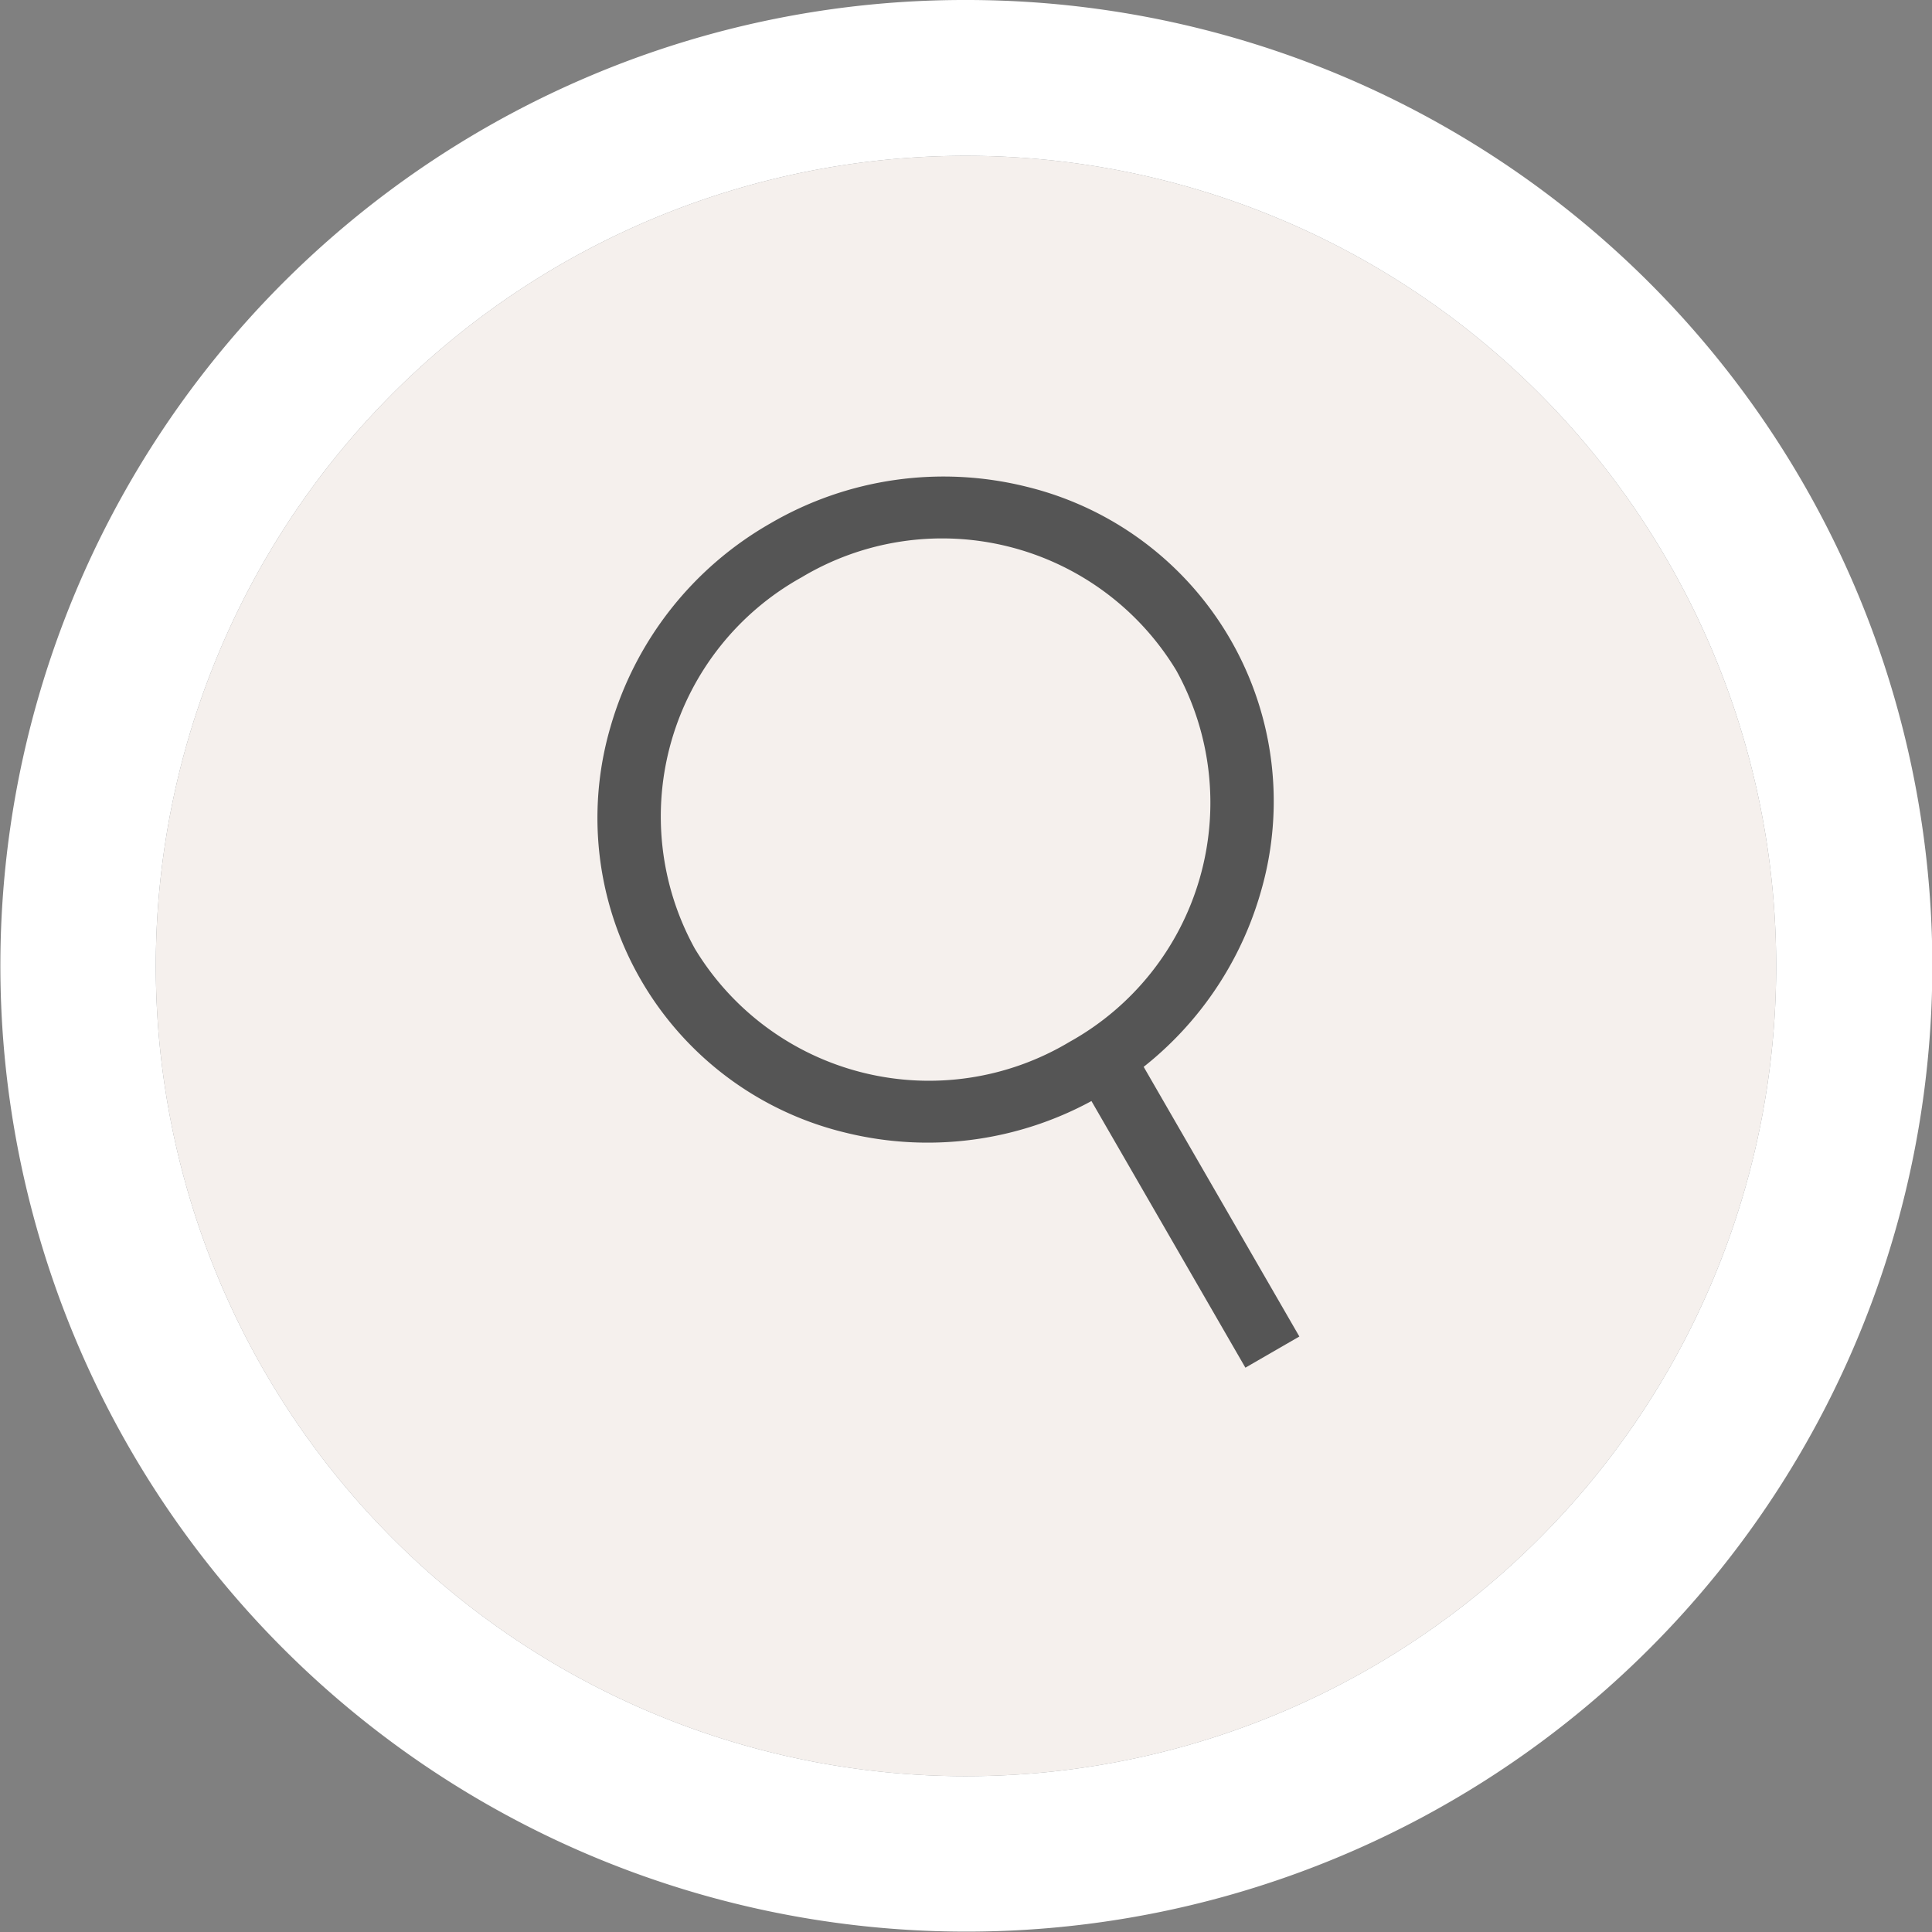 <svg xmlns="http://www.w3.org/2000/svg" xmlns:xlink="http://www.w3.org/1999/xlink" width="62" height="62" viewBox="0 0 62 62"><rect x="0" y="0" width="62" height="62" fill="#808080" stroke="none"/><defs><clipPath id="a"><rect width="22.991" height="32.791" fill="none" stroke="#555" stroke-width="2"/></clipPath></defs><g transform="translate(-836 -391)"><path d="M26,0A26,26,0,1,1,0,26,26,26,0,0,1,26,0Z" transform="translate(841 396)" fill="#f5f0ed"/><path d="M26,0A26,26,0,1,0,52,26,26,26,0,0,0,26,0m0-5A30.992,30.992,0,0,1,47.92,47.92,31,31,0,1,1,13.932-2.562,30.811,30.811,0,0,1,26-5Z" transform="translate(841 396)" fill="#fff"/><g transform="translate(-262.259 855.727) rotate(-30)"><g transform="translate(1185 173)"><g transform="translate(0 0)" clip-path="url(#a)"><path d="M9.922-1a11.02,11.02,0,0,1,7.712,3.095,10.389,10.389,0,0,1,0,15.021A11.02,11.02,0,0,1,9.922,20.21a11.02,11.02,0,0,1-7.712-3.095,10.389,10.389,0,0,1,0-15.021A11.02,11.02,0,0,1,9.922-1Zm0,19.21a8.778,8.778,0,0,0,8.922-8.605A8.778,8.778,0,0,0,9.922,1,8.778,8.778,0,0,0,1,9.605,8.778,8.778,0,0,0,9.922,18.21Z" transform="translate(1.573 1.571)" fill="#555"/><path d="M1,10.668H-1V0H1Z" transform="translate(12.15 20.989)" fill="#555"/></g></g></g></g></svg>